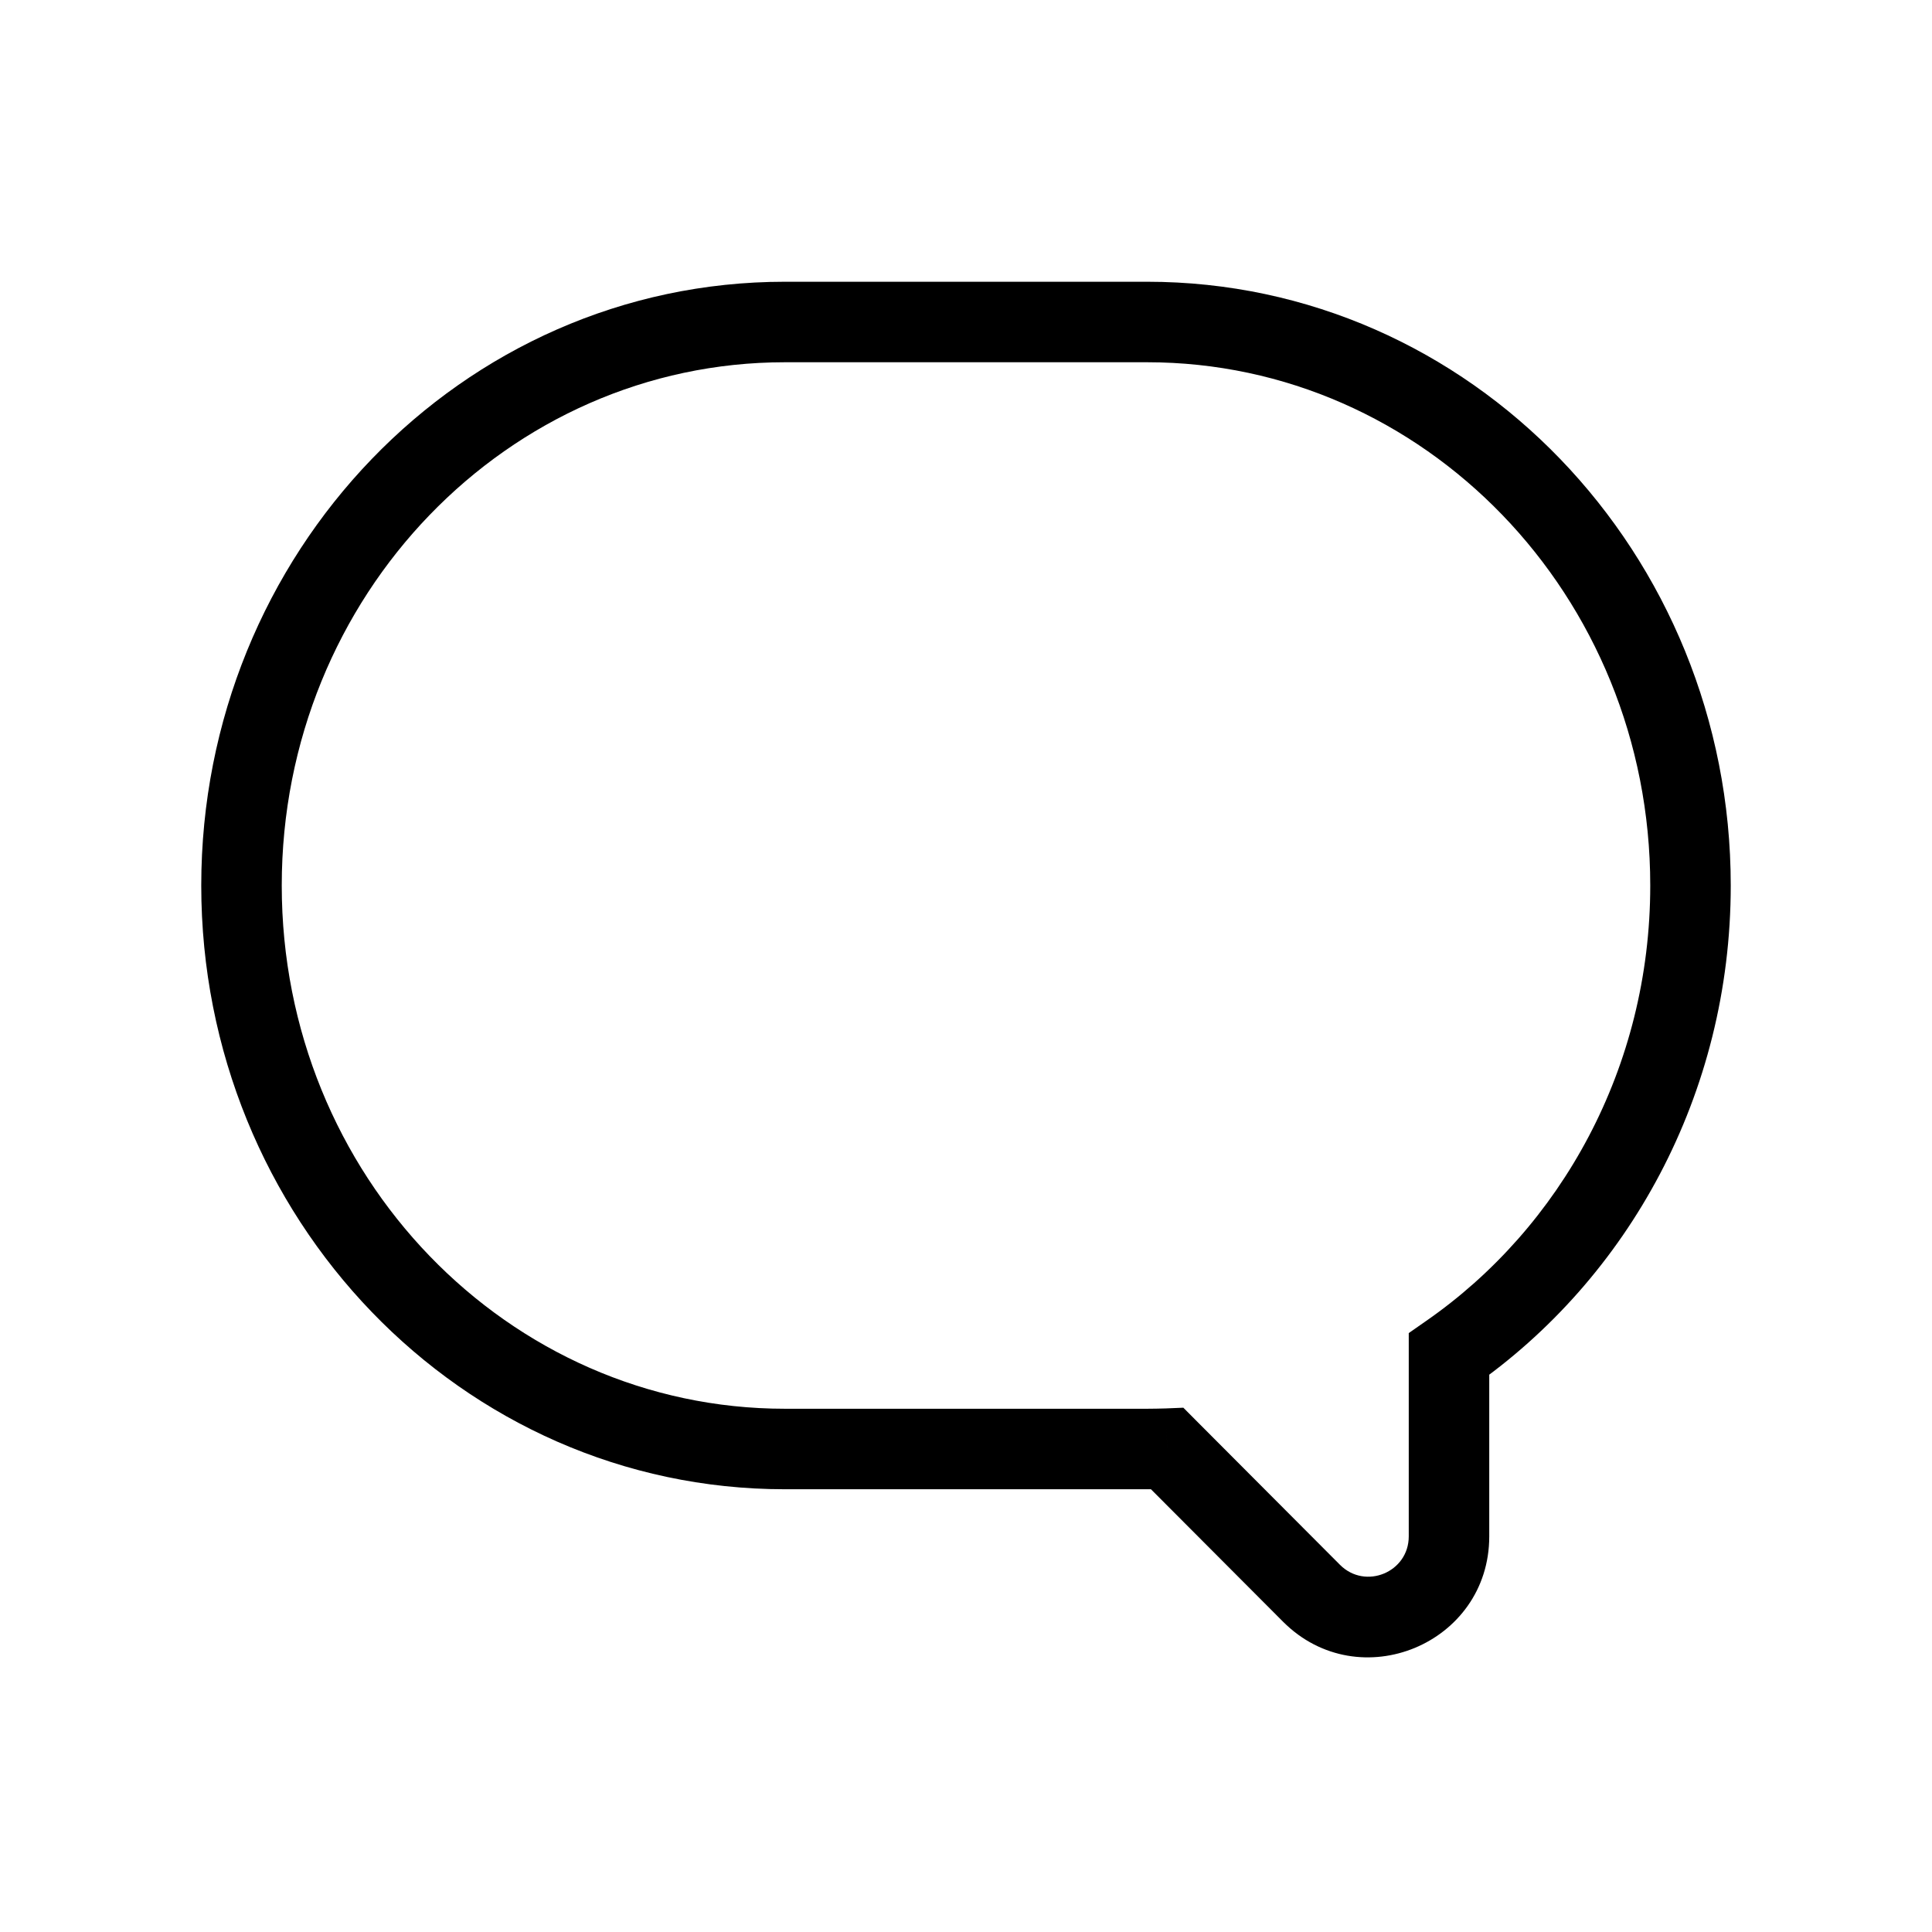 <svg width="24" height="24" viewBox="0 0 24 24" fill="none" xmlns="http://www.w3.org/2000/svg">
<path d="M16.293 19.793L15.939 20.146L15.939 20.146L16.293 19.793ZM14.5 17.995L14.854 17.642L14.7 17.487L14.481 17.496L14.5 17.995ZM18 16.821L17.715 16.41L17.5 16.56V16.821H18ZM9.75 4.5H14.25V3.5H9.75V4.5ZM14.25 17.5H9.75V18.5H14.25V17.5ZM9.75 17.5C6.315 17.5 3.5 14.607 3.5 11H2.5C2.5 15.125 5.729 18.5 9.75 18.5V17.5ZM14.25 4.5C17.685 4.5 20.5 7.393 20.5 11H21.5C21.5 6.875 18.271 3.5 14.25 3.5V4.5ZM9.75 3.5C5.729 3.5 2.5 6.875 2.5 11H3.5C3.5 7.393 6.315 4.5 9.75 4.5V3.5ZM17.5 19.086C17.5 19.531 16.961 19.754 16.646 19.439L15.939 20.146C16.884 21.091 18.5 20.422 18.5 19.086H17.5ZM14.481 17.496C14.405 17.498 14.327 17.5 14.25 17.5V18.5C14.34 18.5 14.43 18.498 14.519 18.495L14.481 17.496ZM20.5 11C20.5 13.261 19.391 15.247 17.715 16.41L18.285 17.232C20.227 15.884 21.5 13.593 21.5 11H20.5ZM17.5 16.821V19.086H18.5V16.821H17.5ZM14.146 18.348L15.939 20.146L16.647 19.44L14.854 17.642L14.146 18.348Z" fill="black"/>
</svg>
